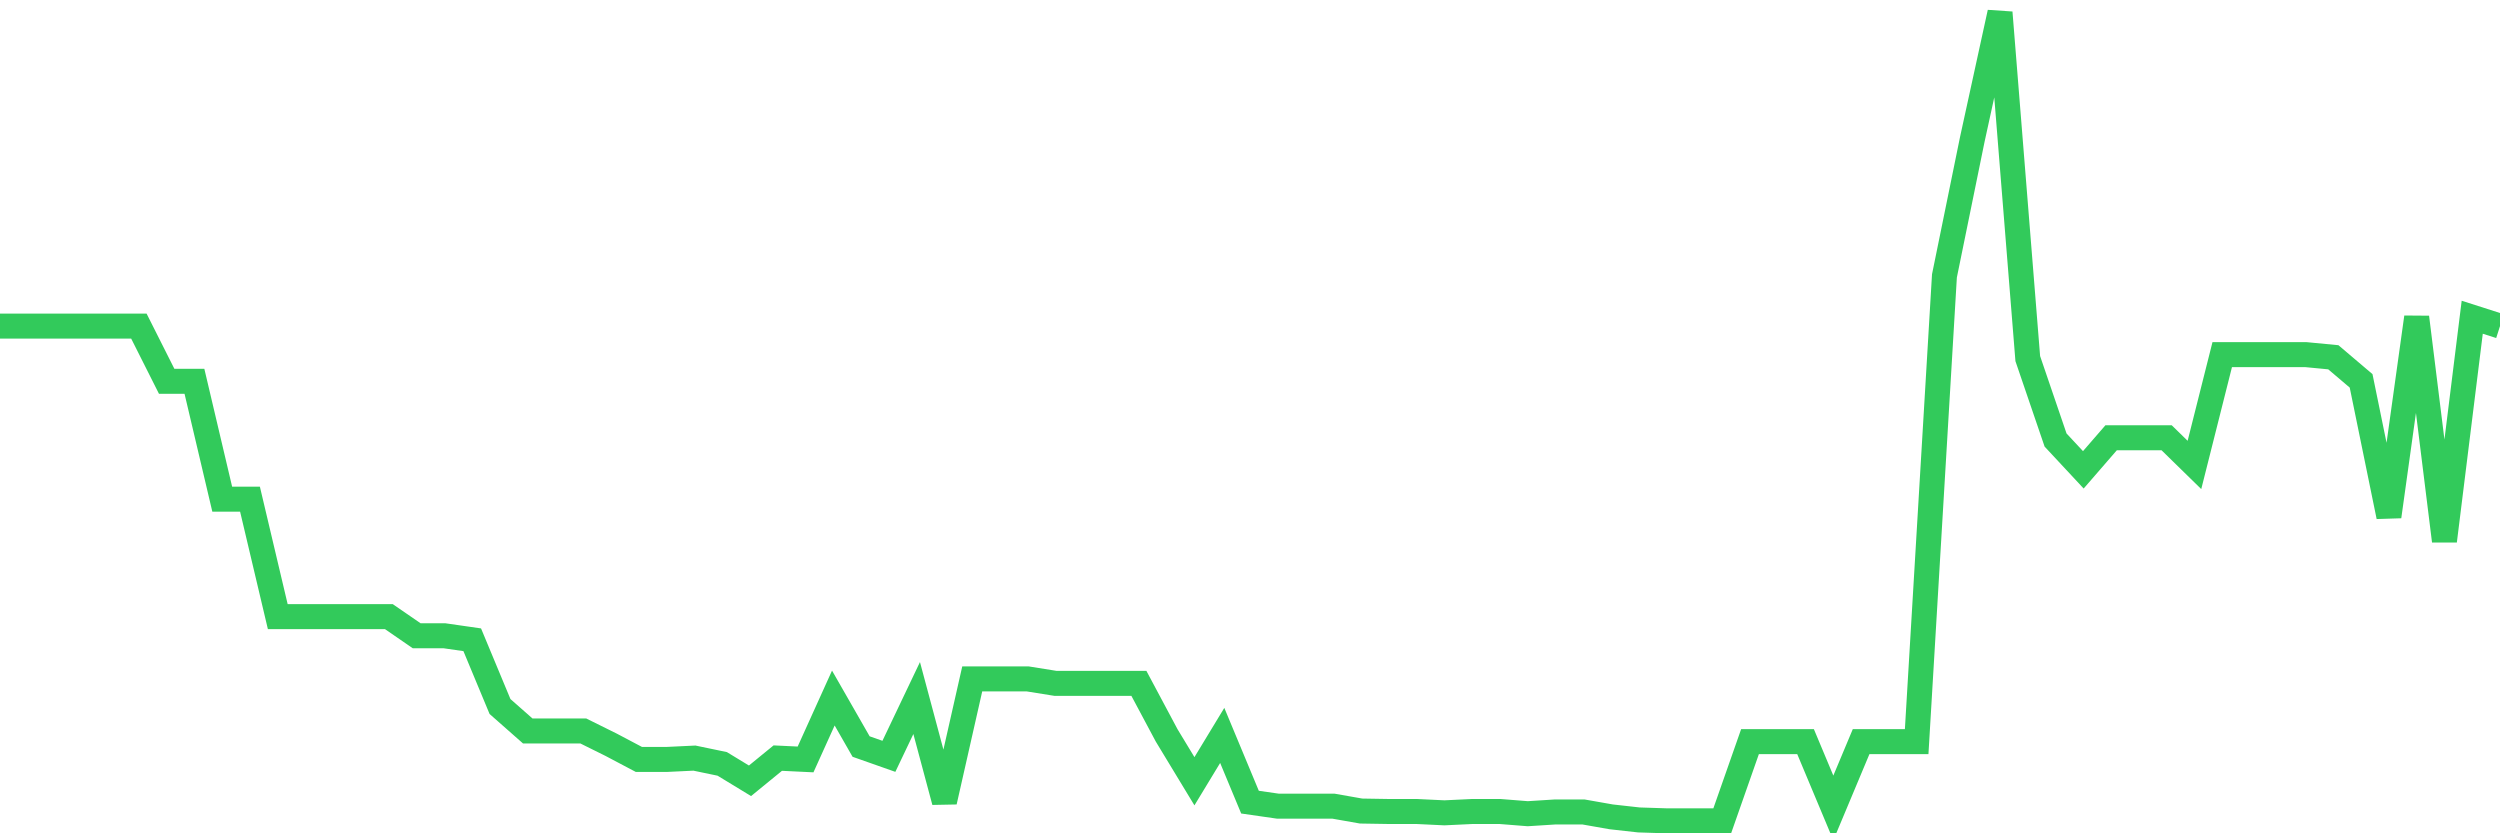 <svg
  xmlns="http://www.w3.org/2000/svg"
  xmlns:xlink="http://www.w3.org/1999/xlink"
  width="120"
  height="40"
  viewBox="0 0 120 40"
  preserveAspectRatio="none"
>
  <polyline
    points="0,15.654 1.333,15.654 2.667,15.654 4,15.654 5.333,15.654 6.667,15.654 8,18.302 9.333,18.302 10.667,23.961 12,23.961 13.333,29.599 14.667,29.599 16,29.599 17.333,29.599 18.667,29.599 20,30.517 21.333,30.517 22.667,30.709 24,33.912 25.333,35.087 26.667,35.087 28,35.087 29.333,35.748 30.667,36.453 32,36.453 33.333,36.389 34.667,36.667 36,37.478 37.333,36.389 38.667,36.453 40,33.506 41.333,35.834 42.667,36.304 44,33.506 45.333,38.482 46.667,32.588 48,32.588 49.333,32.588 50.667,32.802 52,32.802 53.333,32.802 54.667,32.802 56,35.3 57.333,37.5 58.667,35.3 60,38.503 61.333,38.695 62.667,38.695 64,38.695 65.333,38.93 66.667,38.952 68,38.952 69.333,39.016 70.667,38.952 72,38.952 73.333,39.058 74.667,38.973 76,38.973 77.333,39.208 78.667,39.357 80,39.4 81.333,39.4 82.667,39.4 84,35.599 85.333,35.599 86.667,35.599 88,38.781 89.333,35.599 90.667,35.599 92,35.599 93.333,13.241 94.667,6.707 96,0.6 97.333,17.213 98.667,21.121 100,22.552 101.333,21.014 102.667,21.014 104,21.014 105.333,22.317 106.667,17.021 108,17.021 109.333,17.021 110.667,17.021 112,17.149 113.333,18.281 114.667,24.794 116,15.227 117.333,25.968 118.667,15.227 120,15.654"
    fill="none"
    stroke="#32ca5b"
    stroke-width="1.2"
  >
  </polyline>
</svg>